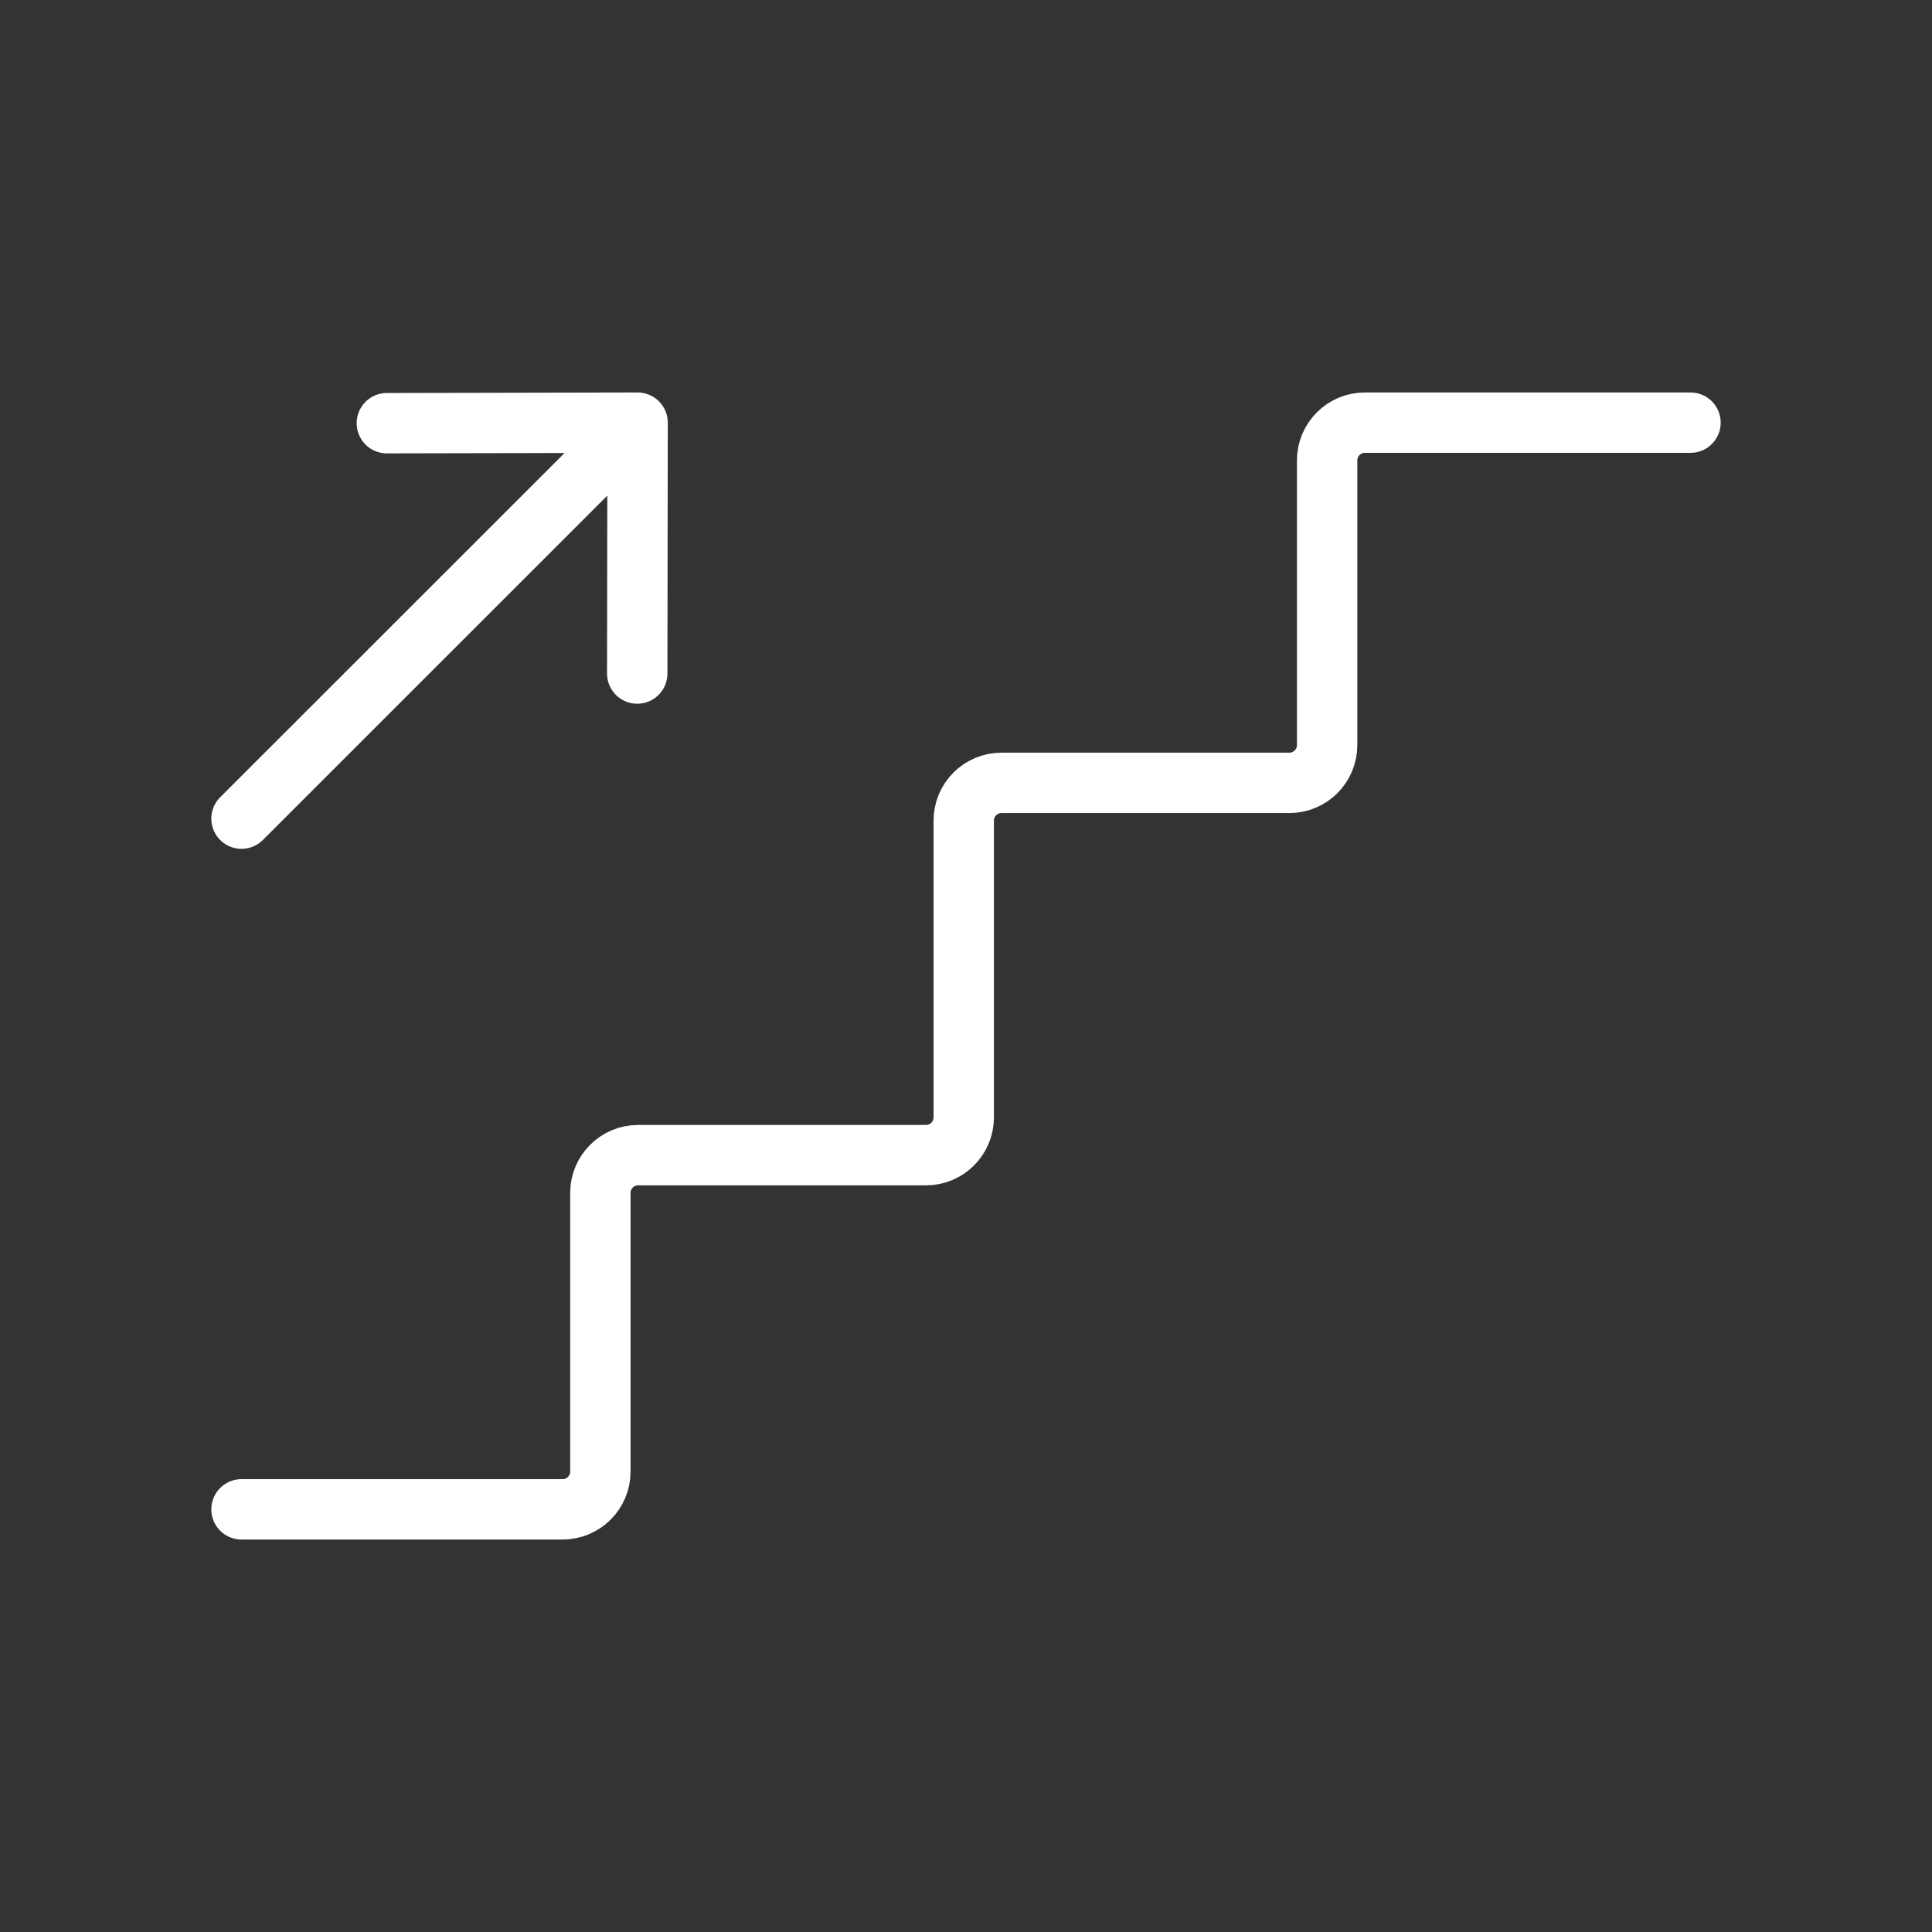 <svg width="48" height="48" viewBox="0 0 48 48" fill="none" xmlns="http://www.w3.org/2000/svg">
<rect x="0" y="0" width="48" height="48" fill="#333333" stroke="none"/>
<path d="M42 10.501H33.91C33.392 10.501 32.972 10.921 32.972 11.439V18.512C32.972 19.03 32.552 19.45 32.034 19.45H24.882C24.364 19.45 23.944 19.87 23.944 20.389V27.76C23.944 28.279 23.524 28.699 23.006 28.699H15.855C15.336 28.699 14.916 29.119 14.916 29.637L14.916 36.561C14.916 37.079 14.496 37.499 13.978 37.499H6" stroke="#ffffff" stroke-width="1.5" stroke-linecap="round" stroke-linejoin="round"/>
<path d="M15.841 10.501L6 20.339M15.841 10.501L15.832 16.734M15.841 10.501L9.611 10.514" stroke="#ffffff" stroke-width="1.5" stroke-linecap="round" stroke-linejoin="round"/>
</svg>
